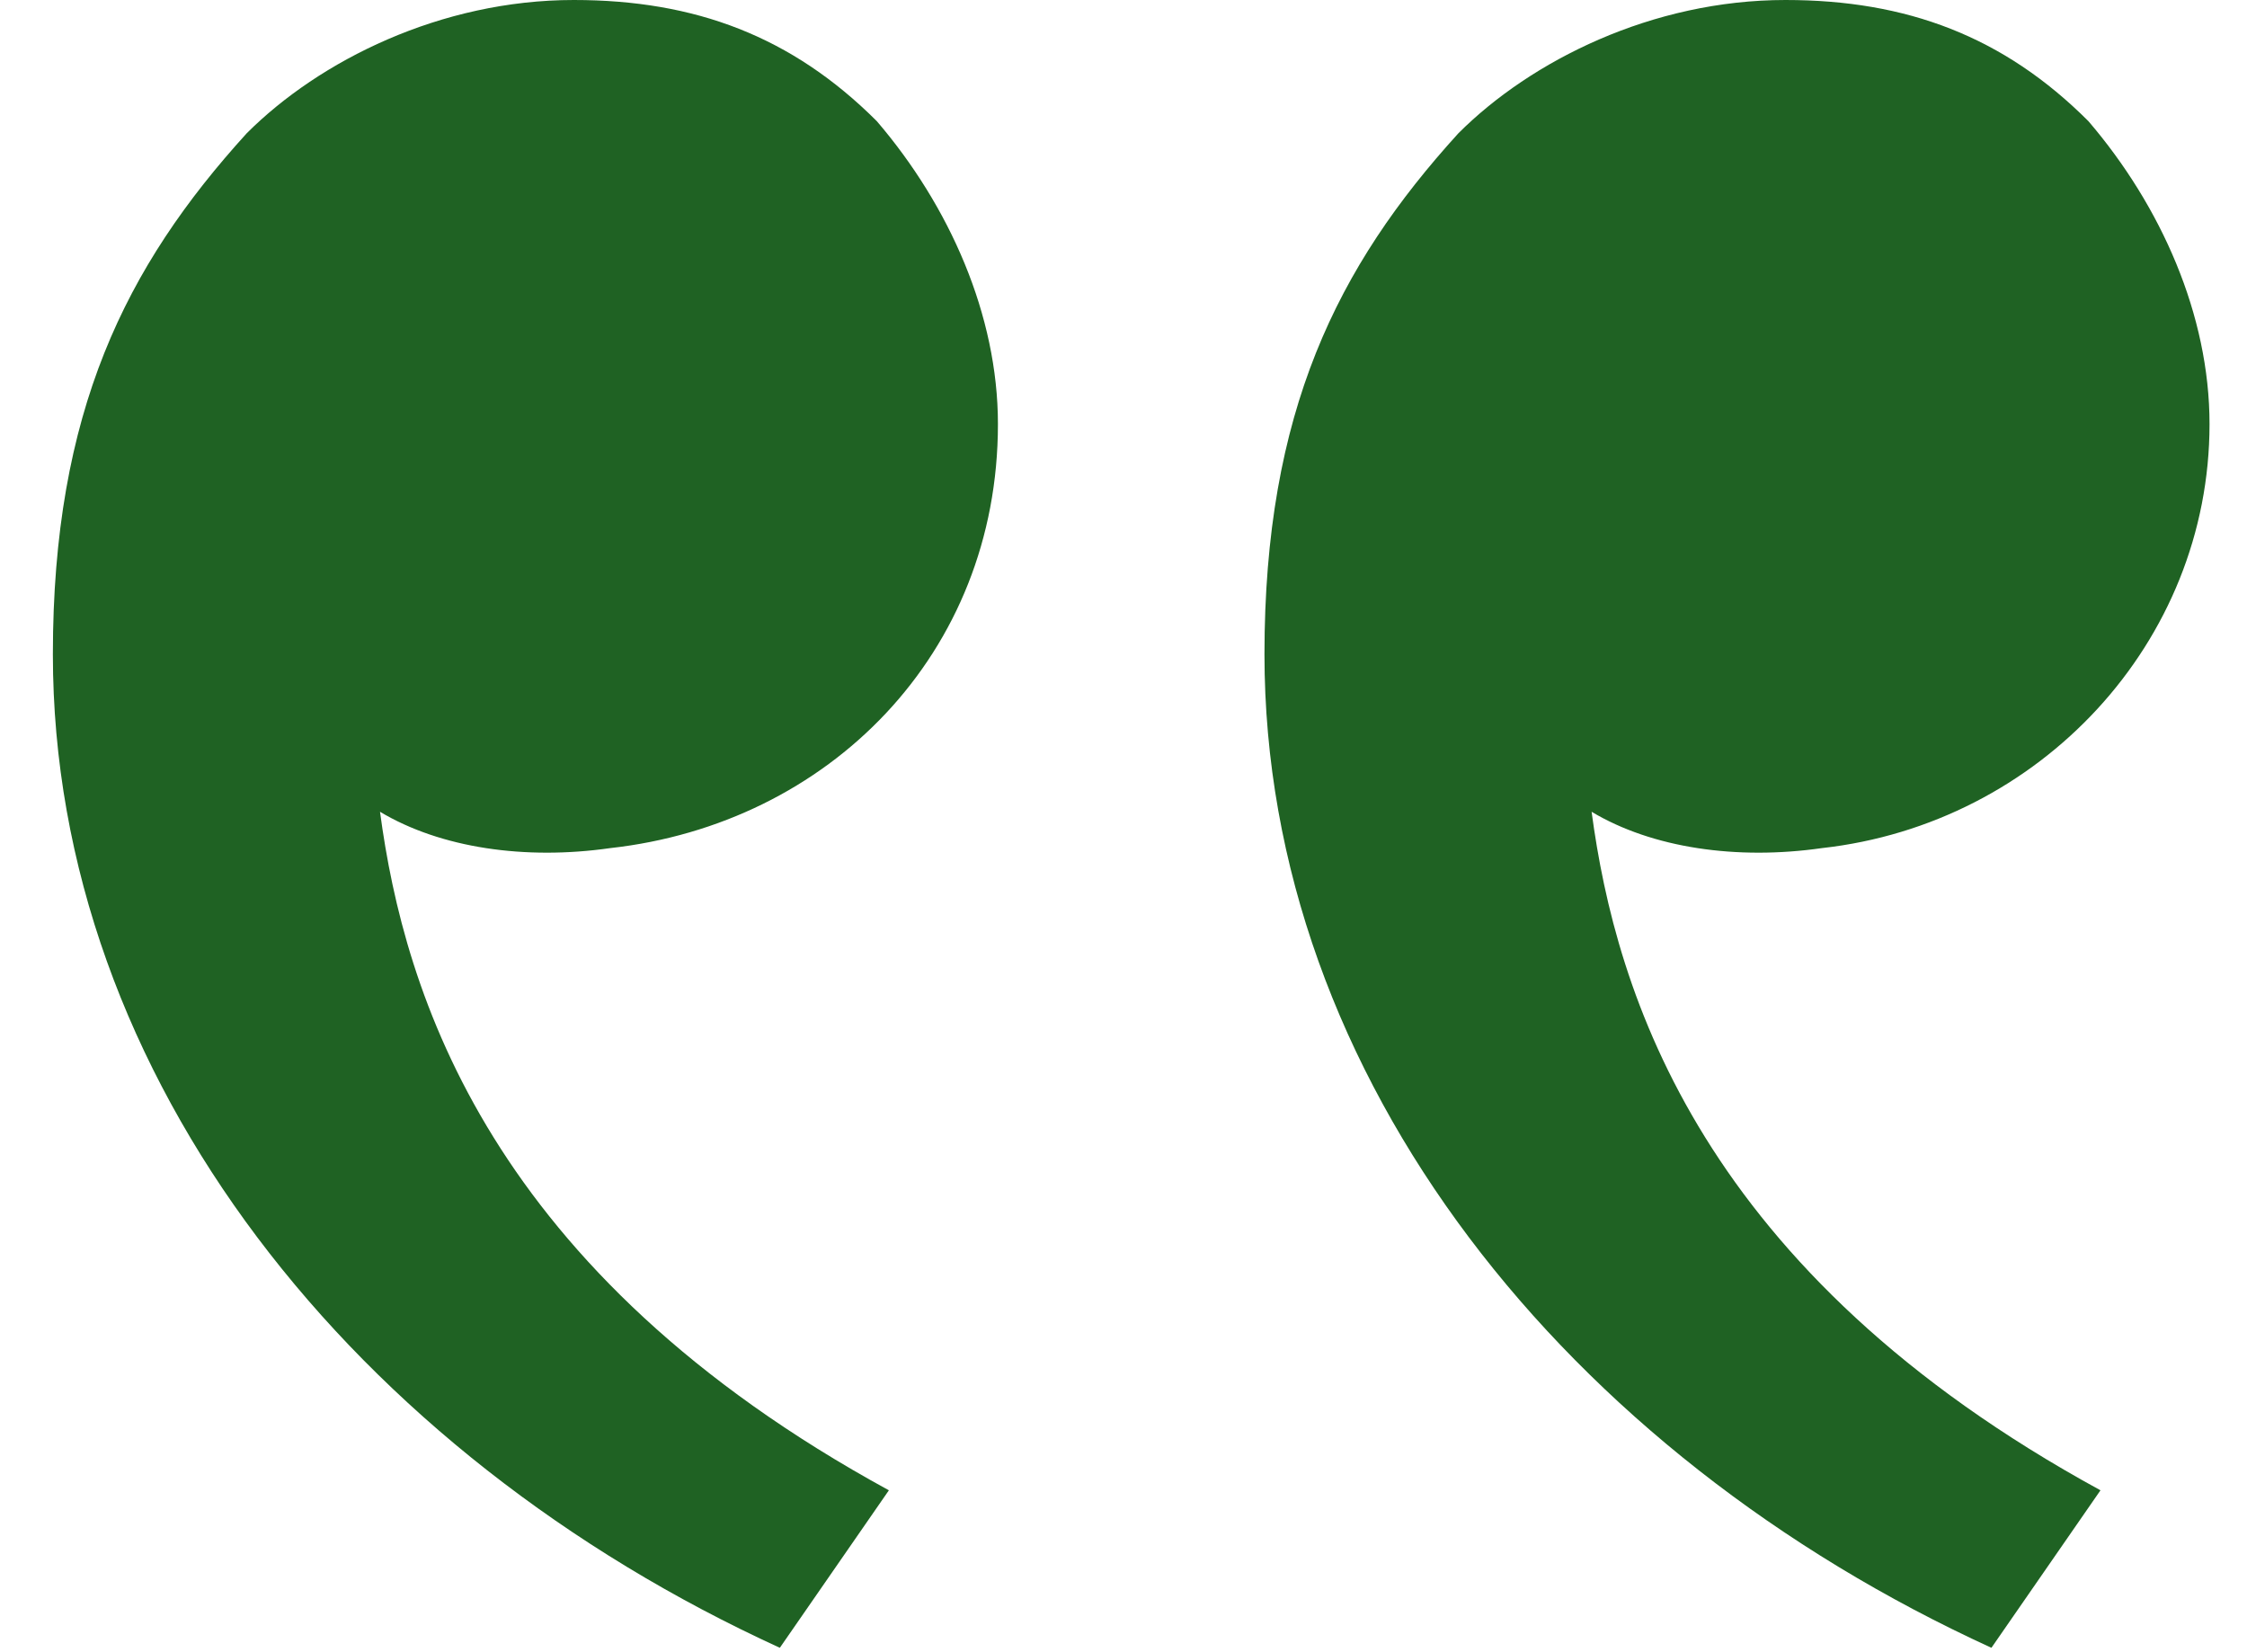 <svg width="34" height="25" viewBox="0 0 34 25" fill="none" xmlns="http://www.w3.org/2000/svg">
<path d="M3.733 2.017C1.9 4.033 0.8 6.233 0.8 9.9C0.8 16.317 5.383 22 11.8 24.933L13.45 22.55C7.4 19.25 6.117 15.033 5.75 12.283C6.667 12.833 7.95 13.017 9.233 12.833C12.533 12.467 15.1 9.9 15.1 6.417C15.1 4.767 14.367 3.117 13.267 1.833C11.983 0.55 10.517 0 8.683 0C6.667 0 4.833 0.917 3.733 2.017ZM22.067 2.017C20.233 4.033 19.133 6.233 19.133 9.9C19.133 16.317 23.717 22 30.133 24.933L31.783 22.55C25.733 19.25 24.45 15.033 24.083 12.283C25 12.833 26.283 13.017 27.567 12.833C30.867 12.467 33.433 9.717 33.433 6.417C33.433 4.767 32.7 3.117 31.6 1.833C30.317 0.55 28.85 0 27.017 0C25 0 23.167 0.917 22.067 2.017Z" fill="#1F6223"/>
</svg>
